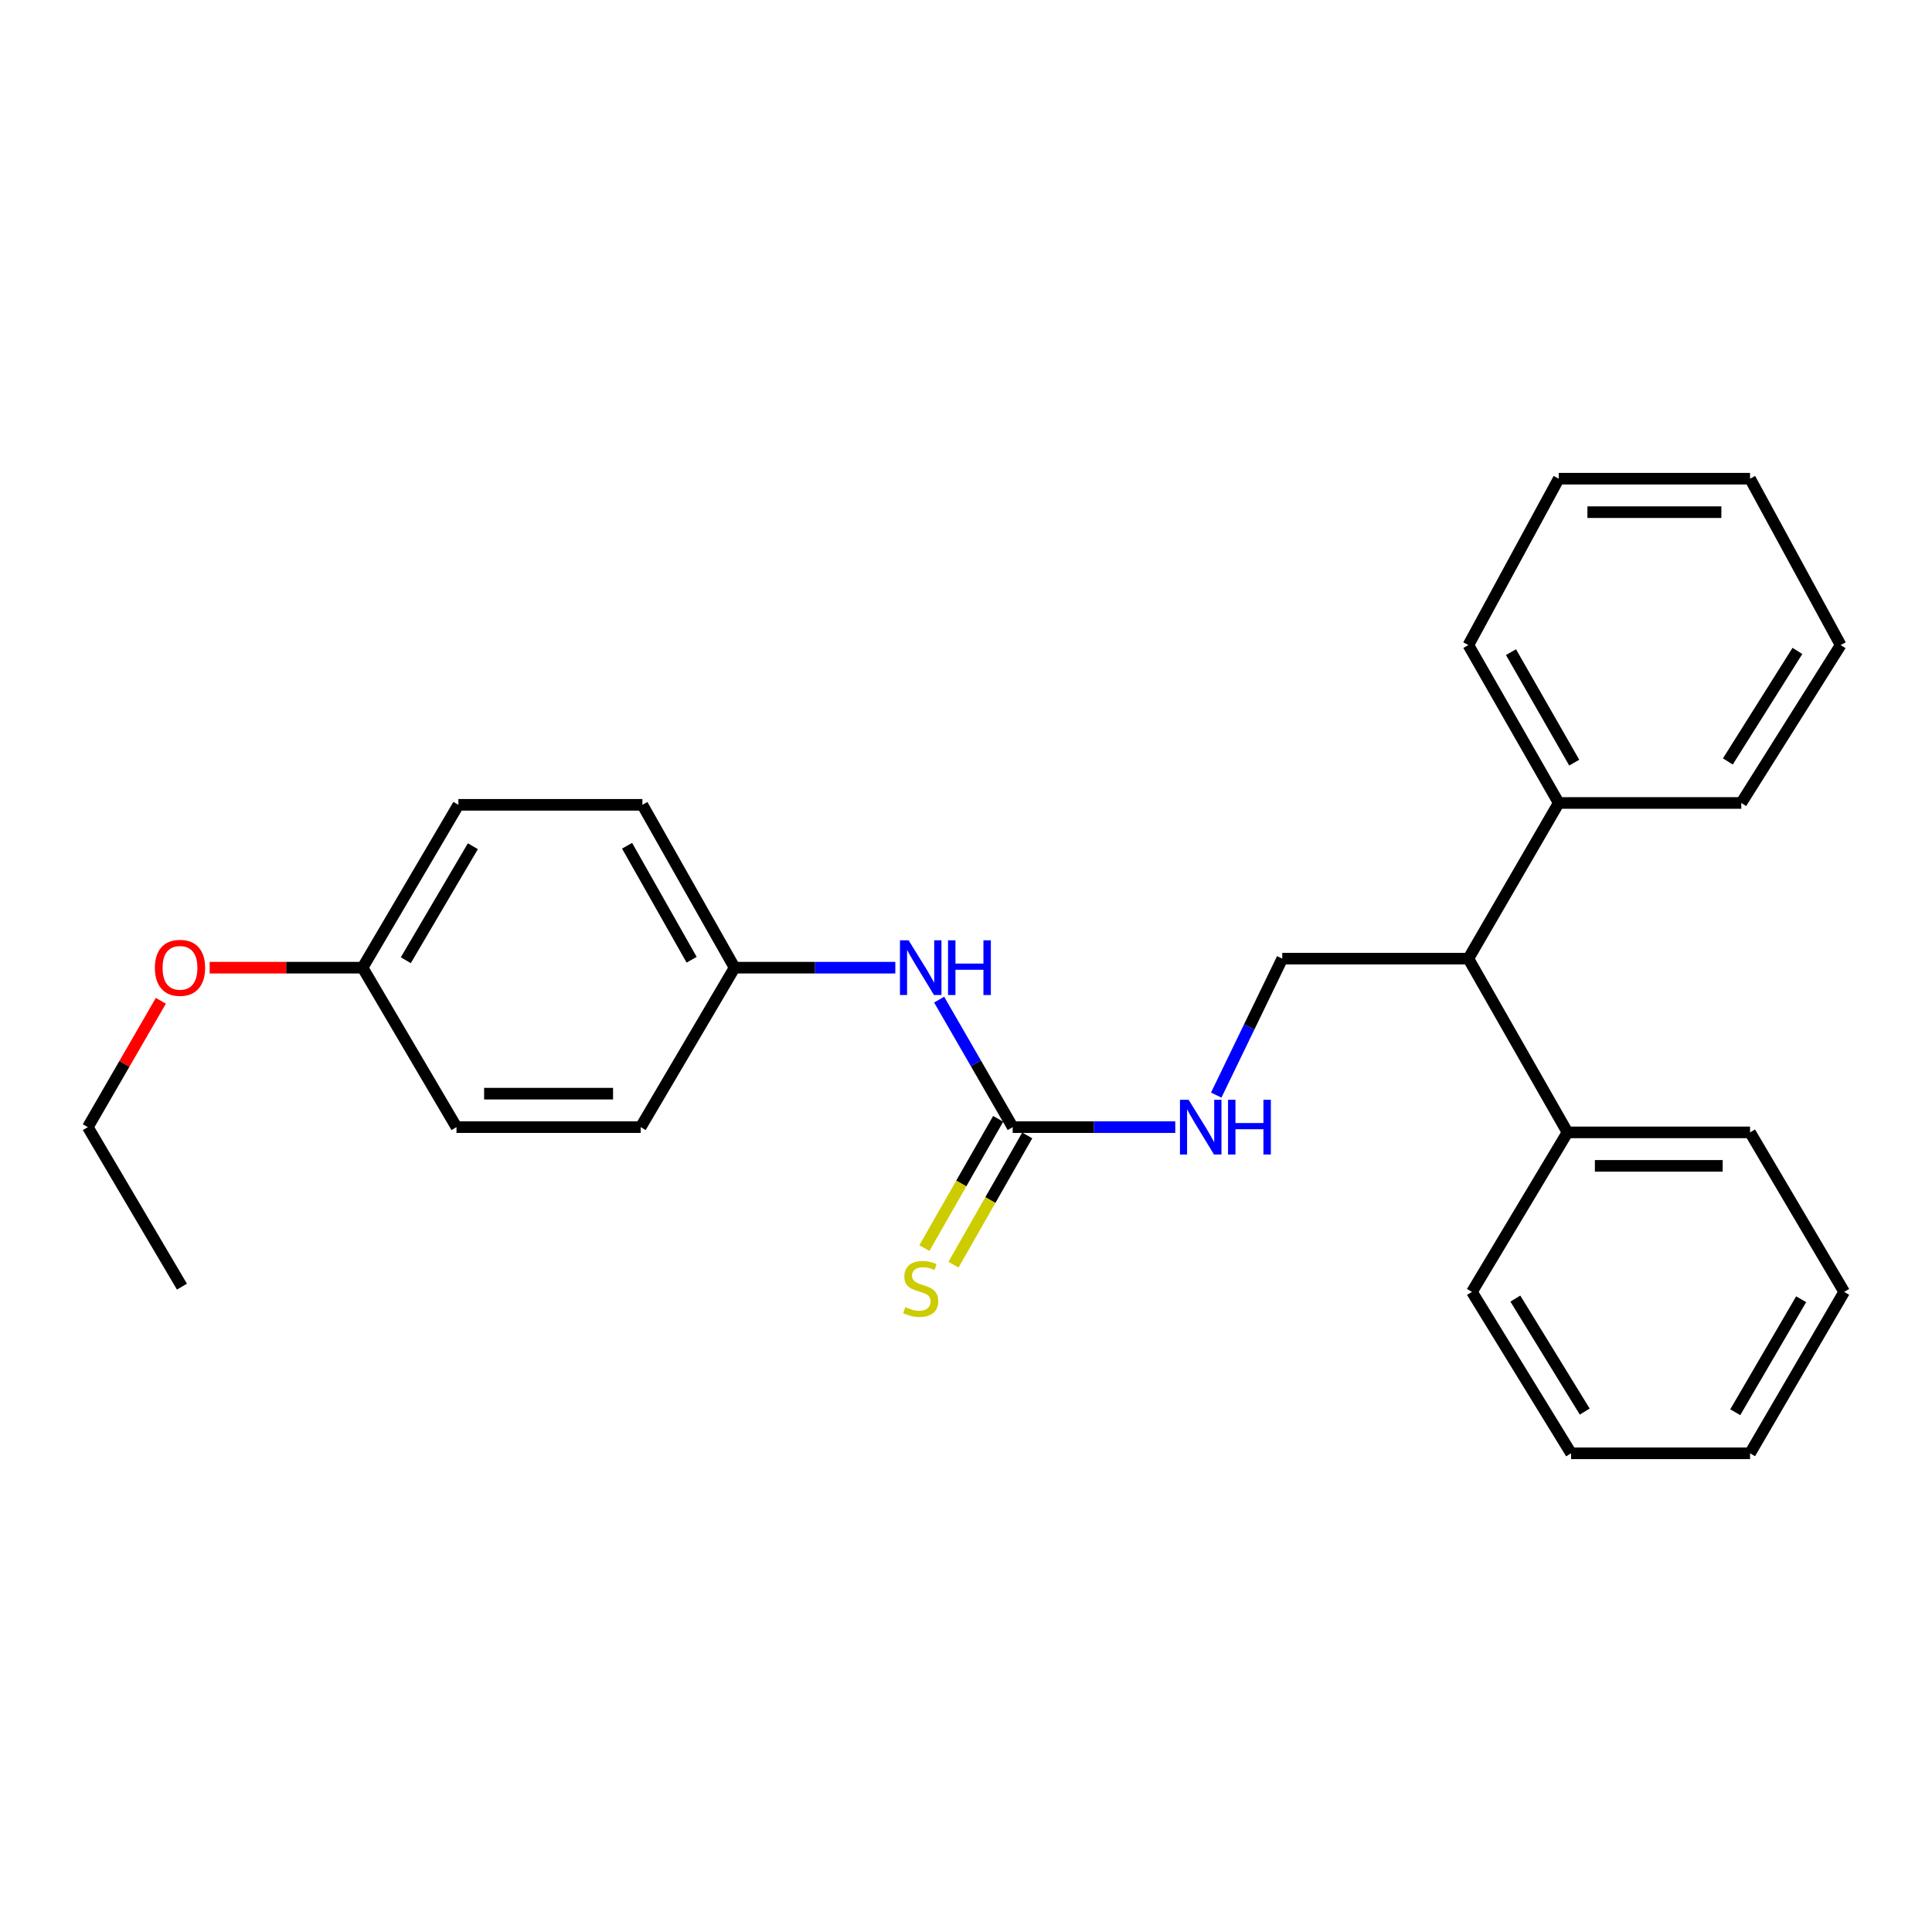 <?xml version='1.0' encoding='iso-8859-1'?>
<svg version='1.1' baseProfile='full'
              xmlns='http://www.w3.org/2000/svg'
                      xmlns:rdkit='http://www.rdkit.org/xml'
                      xmlns:xlink='http://www.w3.org/1999/xlink'
                  xml:space='preserve'
width='1000px' height='1000px' viewBox='0 0 1000 1000'>
<!-- END OF HEADER -->
<rect style='opacity:1.0;fill:#FFFFFF;stroke:none' width='1000' height='1000' x='0' y='0'> </rect>
<path class='bond-0' d='M 524.173,583.406 L 566.245,583.406' style='fill:none;fill-rule:evenodd;stroke:#000000;stroke-width:6px;stroke-linecap:butt;stroke-linejoin:miter;stroke-opacity:1' />
<path class='bond-0' d='M 566.245,583.406 L 608.316,583.406' style='fill:none;fill-rule:evenodd;stroke:#0000FF;stroke-width:6px;stroke-linecap:butt;stroke-linejoin:miter;stroke-opacity:1' />
<path class='bond-2' d='M 524.173,583.406 L 505.137,550.407' style='fill:none;fill-rule:evenodd;stroke:#000000;stroke-width:6px;stroke-linecap:butt;stroke-linejoin:miter;stroke-opacity:1' />
<path class='bond-2' d='M 505.137,550.407 L 486.101,517.409' style='fill:none;fill-rule:evenodd;stroke:#0000FF;stroke-width:6px;stroke-linecap:butt;stroke-linejoin:miter;stroke-opacity:1' />
<path class='bond-4' d='M 516.648,579.111 L 497.556,612.563' style='fill:none;fill-rule:evenodd;stroke:#000000;stroke-width:6px;stroke-linecap:butt;stroke-linejoin:miter;stroke-opacity:1' />
<path class='bond-4' d='M 497.556,612.563 L 478.464,646.015' style='fill:none;fill-rule:evenodd;stroke:#CCCC00;stroke-width:6px;stroke-linecap:butt;stroke-linejoin:miter;stroke-opacity:1' />
<path class='bond-4' d='M 531.697,587.701 L 512.605,621.153' style='fill:none;fill-rule:evenodd;stroke:#000000;stroke-width:6px;stroke-linecap:butt;stroke-linejoin:miter;stroke-opacity:1' />
<path class='bond-4' d='M 512.605,621.153 L 493.513,654.605' style='fill:none;fill-rule:evenodd;stroke:#CCCC00;stroke-width:6px;stroke-linecap:butt;stroke-linejoin:miter;stroke-opacity:1' />
<path class='bond-1' d='M 629.514,566.824 L 646.604,531.511' style='fill:none;fill-rule:evenodd;stroke:#0000FF;stroke-width:6px;stroke-linecap:butt;stroke-linejoin:miter;stroke-opacity:1' />
<path class='bond-1' d='M 646.604,531.511 L 663.693,496.197' style='fill:none;fill-rule:evenodd;stroke:#000000;stroke-width:6px;stroke-linecap:butt;stroke-linejoin:miter;stroke-opacity:1' />
<path class='bond-3' d='M 663.693,496.197 L 760.028,496.197' style='fill:none;fill-rule:evenodd;stroke:#000000;stroke-width:6px;stroke-linecap:butt;stroke-linejoin:miter;stroke-opacity:1' />
<path class='bond-7' d='M 463.411,500.866 L 421.817,500.866' style='fill:none;fill-rule:evenodd;stroke:#0000FF;stroke-width:6px;stroke-linecap:butt;stroke-linejoin:miter;stroke-opacity:1' />
<path class='bond-7' d='M 421.817,500.866 L 380.224,500.866' style='fill:none;fill-rule:evenodd;stroke:#000000;stroke-width:6px;stroke-linecap:butt;stroke-linejoin:miter;stroke-opacity:1' />
<path class='bond-5' d='M 760.028,496.197 L 806.794,415.612' style='fill:none;fill-rule:evenodd;stroke:#000000;stroke-width:6px;stroke-linecap:butt;stroke-linejoin:miter;stroke-opacity:1' />
<path class='bond-6' d='M 760.028,496.197 L 811.338,586.121' style='fill:none;fill-rule:evenodd;stroke:#000000;stroke-width:6px;stroke-linecap:butt;stroke-linejoin:miter;stroke-opacity:1' />
<path class='bond-14' d='M 806.794,415.612 L 760.028,333.891' style='fill:none;fill-rule:evenodd;stroke:#000000;stroke-width:6px;stroke-linecap:butt;stroke-linejoin:miter;stroke-opacity:1' />
<path class='bond-14' d='M 814.819,394.747 L 782.082,337.542' style='fill:none;fill-rule:evenodd;stroke:#000000;stroke-width:6px;stroke-linecap:butt;stroke-linejoin:miter;stroke-opacity:1' />
<path class='bond-16' d='M 806.794,415.612 L 901.281,415.612' style='fill:none;fill-rule:evenodd;stroke:#000000;stroke-width:6px;stroke-linecap:butt;stroke-linejoin:miter;stroke-opacity:1' />
<path class='bond-15' d='M 811.338,586.121 L 905.825,586.121' style='fill:none;fill-rule:evenodd;stroke:#000000;stroke-width:6px;stroke-linecap:butt;stroke-linejoin:miter;stroke-opacity:1' />
<path class='bond-15' d='M 825.511,603.449 L 891.652,603.449' style='fill:none;fill-rule:evenodd;stroke:#000000;stroke-width:6px;stroke-linecap:butt;stroke-linejoin:miter;stroke-opacity:1' />
<path class='bond-17' d='M 811.338,586.121 L 761.876,668.68' style='fill:none;fill-rule:evenodd;stroke:#000000;stroke-width:6px;stroke-linecap:butt;stroke-linejoin:miter;stroke-opacity:1' />
<path class='bond-9' d='M 380.224,500.866 L 331.619,583.406' style='fill:none;fill-rule:evenodd;stroke:#000000;stroke-width:6px;stroke-linecap:butt;stroke-linejoin:miter;stroke-opacity:1' />
<path class='bond-10' d='M 380.224,500.866 L 332.495,416.575' style='fill:none;fill-rule:evenodd;stroke:#000000;stroke-width:6px;stroke-linecap:butt;stroke-linejoin:miter;stroke-opacity:1' />
<path class='bond-10' d='M 357.986,496.761 L 324.576,437.757' style='fill:none;fill-rule:evenodd;stroke:#000000;stroke-width:6px;stroke-linecap:butt;stroke-linejoin:miter;stroke-opacity:1' />
<path class='bond-8' d='M 187.67,500.866 L 237.258,416.575' style='fill:none;fill-rule:evenodd;stroke:#000000;stroke-width:6px;stroke-linecap:butt;stroke-linejoin:miter;stroke-opacity:1' />
<path class='bond-8' d='M 210.044,497.009 L 244.755,438.005' style='fill:none;fill-rule:evenodd;stroke:#000000;stroke-width:6px;stroke-linecap:butt;stroke-linejoin:miter;stroke-opacity:1' />
<path class='bond-13' d='M 187.67,500.866 L 148.099,500.866' style='fill:none;fill-rule:evenodd;stroke:#000000;stroke-width:6px;stroke-linecap:butt;stroke-linejoin:miter;stroke-opacity:1' />
<path class='bond-13' d='M 148.099,500.866 L 108.527,500.866' style='fill:none;fill-rule:evenodd;stroke:#FF0000;stroke-width:6px;stroke-linecap:butt;stroke-linejoin:miter;stroke-opacity:1' />
<path class='bond-26' d='M 187.67,500.866 L 236.276,583.406' style='fill:none;fill-rule:evenodd;stroke:#000000;stroke-width:6px;stroke-linecap:butt;stroke-linejoin:miter;stroke-opacity:1' />
<path class='bond-11' d='M 331.619,583.406 L 236.276,583.406' style='fill:none;fill-rule:evenodd;stroke:#000000;stroke-width:6px;stroke-linecap:butt;stroke-linejoin:miter;stroke-opacity:1' />
<path class='bond-11' d='M 317.317,566.078 L 250.577,566.078' style='fill:none;fill-rule:evenodd;stroke:#000000;stroke-width:6px;stroke-linecap:butt;stroke-linejoin:miter;stroke-opacity:1' />
<path class='bond-12' d='M 332.495,416.575 L 237.258,416.575' style='fill:none;fill-rule:evenodd;stroke:#000000;stroke-width:6px;stroke-linecap:butt;stroke-linejoin:miter;stroke-opacity:1' />
<path class='bond-18' d='M 83.255,518.01 L 64.355,550.708' style='fill:none;fill-rule:evenodd;stroke:#FF0000;stroke-width:6px;stroke-linecap:butt;stroke-linejoin:miter;stroke-opacity:1' />
<path class='bond-18' d='M 64.355,550.708 L 45.455,583.406' style='fill:none;fill-rule:evenodd;stroke:#000000;stroke-width:6px;stroke-linecap:butt;stroke-linejoin:miter;stroke-opacity:1' />
<path class='bond-21' d='M 760.028,333.891 L 806.794,247.77' style='fill:none;fill-rule:evenodd;stroke:#000000;stroke-width:6px;stroke-linecap:butt;stroke-linejoin:miter;stroke-opacity:1' />
<path class='bond-22' d='M 905.825,586.121 L 954.545,668.68' style='fill:none;fill-rule:evenodd;stroke:#000000;stroke-width:6px;stroke-linecap:butt;stroke-linejoin:miter;stroke-opacity:1' />
<path class='bond-20' d='M 901.281,415.612 L 952.716,333.891' style='fill:none;fill-rule:evenodd;stroke:#000000;stroke-width:6px;stroke-linecap:butt;stroke-linejoin:miter;stroke-opacity:1' />
<path class='bond-20' d='M 894.331,394.124 L 930.336,336.919' style='fill:none;fill-rule:evenodd;stroke:#000000;stroke-width:6px;stroke-linecap:butt;stroke-linejoin:miter;stroke-opacity:1' />
<path class='bond-23' d='M 761.876,668.68 L 813.187,752.23' style='fill:none;fill-rule:evenodd;stroke:#000000;stroke-width:6px;stroke-linecap:butt;stroke-linejoin:miter;stroke-opacity:1' />
<path class='bond-23' d='M 784.339,672.144 L 820.256,730.629' style='fill:none;fill-rule:evenodd;stroke:#000000;stroke-width:6px;stroke-linecap:butt;stroke-linejoin:miter;stroke-opacity:1' />
<path class='bond-19' d='M 45.455,583.406 L 94.175,665.965' style='fill:none;fill-rule:evenodd;stroke:#000000;stroke-width:6px;stroke-linecap:butt;stroke-linejoin:miter;stroke-opacity:1' />
<path class='bond-25' d='M 952.716,333.891 L 905.825,247.77' style='fill:none;fill-rule:evenodd;stroke:#000000;stroke-width:6px;stroke-linecap:butt;stroke-linejoin:miter;stroke-opacity:1' />
<path class='bond-28' d='M 806.794,247.77 L 905.825,247.77' style='fill:none;fill-rule:evenodd;stroke:#000000;stroke-width:6px;stroke-linecap:butt;stroke-linejoin:miter;stroke-opacity:1' />
<path class='bond-28' d='M 821.649,265.098 L 890.97,265.098' style='fill:none;fill-rule:evenodd;stroke:#000000;stroke-width:6px;stroke-linecap:butt;stroke-linejoin:miter;stroke-opacity:1' />
<path class='bond-27' d='M 954.545,668.68 L 905.825,752.23' style='fill:none;fill-rule:evenodd;stroke:#000000;stroke-width:6px;stroke-linecap:butt;stroke-linejoin:miter;stroke-opacity:1' />
<path class='bond-27' d='M 932.268,672.483 L 898.164,730.969' style='fill:none;fill-rule:evenodd;stroke:#000000;stroke-width:6px;stroke-linecap:butt;stroke-linejoin:miter;stroke-opacity:1' />
<path class='bond-24' d='M 813.187,752.23 L 905.825,752.23' style='fill:none;fill-rule:evenodd;stroke:#000000;stroke-width:6px;stroke-linecap:butt;stroke-linejoin:miter;stroke-opacity:1' />
<path  class='atom-1' d='M 615.229 569.246
L 624.509 584.246
Q 625.429 585.726, 626.909 588.406
Q 628.389 591.086, 628.469 591.246
L 628.469 569.246
L 632.229 569.246
L 632.229 597.566
L 628.349 597.566
L 618.389 581.166
Q 617.229 579.246, 615.989 577.046
Q 614.789 574.846, 614.429 574.166
L 614.429 597.566
L 610.749 597.566
L 610.749 569.246
L 615.229 569.246
' fill='#0000FF'/>
<path  class='atom-1' d='M 635.629 569.246
L 639.469 569.246
L 639.469 581.286
L 653.949 581.286
L 653.949 569.246
L 657.789 569.246
L 657.789 597.566
L 653.949 597.566
L 653.949 584.486
L 639.469 584.486
L 639.469 597.566
L 635.629 597.566
L 635.629 569.246
' fill='#0000FF'/>
<path  class='atom-3' d='M 470.299 486.706
L 479.579 501.706
Q 480.499 503.186, 481.979 505.866
Q 483.459 508.546, 483.539 508.706
L 483.539 486.706
L 487.299 486.706
L 487.299 515.026
L 483.419 515.026
L 473.459 498.626
Q 472.299 496.706, 471.059 494.506
Q 469.859 492.306, 469.499 491.626
L 469.499 515.026
L 465.819 515.026
L 465.819 486.706
L 470.299 486.706
' fill='#0000FF'/>
<path  class='atom-3' d='M 490.699 486.706
L 494.539 486.706
L 494.539 498.746
L 509.019 498.746
L 509.019 486.706
L 512.859 486.706
L 512.859 515.026
L 509.019 515.026
L 509.019 501.946
L 494.539 501.946
L 494.539 515.026
L 490.699 515.026
L 490.699 486.706
' fill='#0000FF'/>
<path  class='atom-5' d='M 468.559 676.551
Q 468.879 676.671, 470.199 677.231
Q 471.519 677.791, 472.959 678.151
Q 474.439 678.471, 475.879 678.471
Q 478.559 678.471, 480.119 677.191
Q 481.679 675.871, 481.679 673.591
Q 481.679 672.031, 480.879 671.071
Q 480.119 670.111, 478.919 669.591
Q 477.719 669.071, 475.719 668.471
Q 473.199 667.711, 471.679 666.991
Q 470.199 666.271, 469.119 664.751
Q 468.079 663.231, 468.079 660.671
Q 468.079 657.111, 470.479 654.911
Q 472.919 652.711, 477.719 652.711
Q 480.999 652.711, 484.719 654.271
L 483.799 657.351
Q 480.399 655.951, 477.839 655.951
Q 475.079 655.951, 473.559 657.111
Q 472.039 658.231, 472.079 660.191
Q 472.079 661.711, 472.839 662.631
Q 473.639 663.551, 474.759 664.071
Q 475.919 664.591, 477.839 665.191
Q 480.399 665.991, 481.919 666.791
Q 483.439 667.591, 484.519 669.231
Q 485.639 670.831, 485.639 673.591
Q 485.639 677.511, 482.999 679.631
Q 480.399 681.711, 476.039 681.711
Q 473.519 681.711, 471.599 681.151
Q 469.719 680.631, 467.479 679.711
L 468.559 676.551
' fill='#CCCC00'/>
<path  class='atom-14' d='M 80.165 500.946
Q 80.165 494.146, 83.525 490.346
Q 86.885 486.546, 93.165 486.546
Q 99.445 486.546, 102.805 490.346
Q 106.165 494.146, 106.165 500.946
Q 106.165 507.826, 102.765 511.746
Q 99.365 515.626, 93.165 515.626
Q 86.925 515.626, 83.525 511.746
Q 80.165 507.866, 80.165 500.946
M 93.165 512.426
Q 97.485 512.426, 99.805 509.546
Q 102.165 506.626, 102.165 500.946
Q 102.165 495.386, 99.805 492.586
Q 97.485 489.746, 93.165 489.746
Q 88.845 489.746, 86.485 492.546
Q 84.165 495.346, 84.165 500.946
Q 84.165 506.666, 86.485 509.546
Q 88.845 512.426, 93.165 512.426
' fill='#FF0000'/>
</svg>
